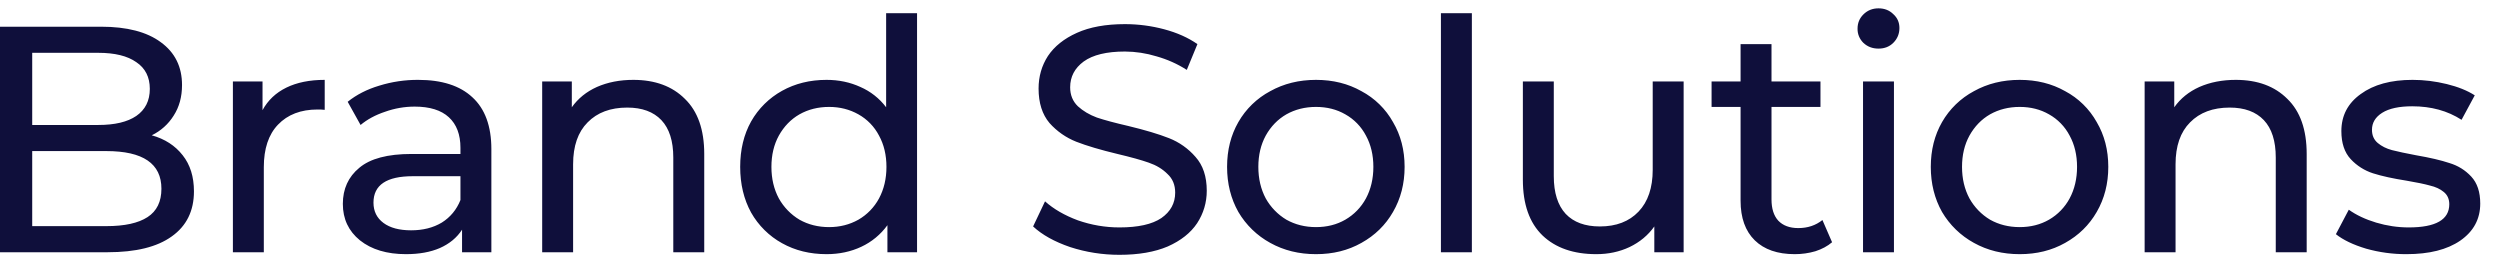 <svg width="95" height="10" viewBox="0 0 95 10" fill="none" xmlns="http://www.w3.org/2000/svg"><path d="M5.766 5.141C6.264 5.28 6.656 5.533 6.942 5.9C7.227 6.259 7.37 6.716 7.37 7.271C7.37 8.014 7.089 8.585 6.525 8.985C5.97 9.385 5.159 9.585 4.089 9.585H0V1.015H3.844C4.824 1.015 5.579 1.211 6.109 1.603C6.648 1.994 6.917 2.537 6.917 3.231C6.917 3.68 6.811 4.067 6.599 4.394C6.398 4.717 6.109 4.976 5.766 5.141ZM1.224 2.007V4.749H3.734C4.362 4.749 4.844 4.635 5.179 4.406C5.521 4.17 5.693 3.827 5.693 3.378C5.693 2.929 5.521 2.59 5.179 2.362C4.844 2.125 4.362 2.007 3.734 2.007H1.224ZM4.04 8.593C4.734 8.593 5.256 8.479 5.607 8.25C5.958 8.022 6.134 7.663 6.134 7.173C6.134 6.218 5.436 5.741 4.04 5.741H1.224V8.593H4.04ZM9.976 4.186C10.18 3.81 10.482 3.525 10.882 3.329C11.282 3.133 11.768 3.035 12.339 3.035V4.174C12.249 4.164 12.159 4.16 12.069 4.161C11.433 4.161 10.931 4.353 10.564 4.737C10.204 5.112 10.025 5.651 10.025 6.353V9.585H8.85V3.096H9.976V4.186ZM15.893 3.035C16.791 3.035 17.477 3.255 17.95 3.696C18.432 4.137 18.672 4.794 18.672 5.667V9.585H17.558V8.728C17.363 9.03 17.081 9.263 16.714 9.426C16.355 9.581 15.926 9.658 15.428 9.658C14.702 9.658 14.118 9.483 13.677 9.132C13.245 8.781 13.028 8.32 13.028 7.748C13.028 7.177 13.237 6.72 13.653 6.377C14.069 6.026 14.73 5.851 15.636 5.851H17.497V5.618C17.497 5.112 17.35 4.725 17.056 4.455C16.763 4.186 16.33 4.051 15.759 4.051C15.375 4.051 14.994 4.117 14.632 4.247C14.265 4.369 13.955 4.537 13.702 4.749L13.212 3.868C13.547 3.598 13.947 3.394 14.412 3.255C14.892 3.106 15.391 3.032 15.893 3.035ZM15.624 8.752C16.073 8.752 16.461 8.654 16.787 8.459C17.113 8.255 17.35 7.969 17.497 7.602V6.696H15.685C14.69 6.696 14.192 7.03 14.192 7.7C14.192 8.026 14.318 8.283 14.571 8.471C14.824 8.659 15.175 8.752 15.624 8.752ZM24.067 3.035C24.892 3.035 25.545 3.276 26.026 3.757C26.516 4.231 26.761 4.929 26.761 5.851V9.585H25.585V5.986C25.585 5.357 25.434 4.884 25.133 4.565C24.831 4.247 24.398 4.088 23.835 4.088C23.198 4.088 22.696 4.276 22.329 4.651C21.962 5.018 21.778 5.549 21.778 6.243V9.585H20.603V3.096H21.729V4.076C21.966 3.741 22.284 3.484 22.684 3.304C23.092 3.125 23.553 3.035 24.067 3.035ZM34.848 0.501V9.585H33.722V8.557C33.467 8.91 33.125 9.193 32.73 9.377C32.33 9.565 31.889 9.658 31.408 9.658C30.779 9.658 30.216 9.52 29.718 9.242C29.227 8.971 28.82 8.568 28.543 8.079C28.265 7.573 28.127 6.994 28.127 6.341C28.127 5.688 28.265 5.112 28.543 4.614C28.82 4.125 29.227 3.723 29.718 3.451C30.216 3.174 30.779 3.035 31.408 3.035C31.873 3.035 32.302 3.125 32.693 3.304C33.081 3.473 33.418 3.738 33.673 4.076V0.501H34.848ZM31.506 8.63C31.914 8.63 32.285 8.536 32.62 8.348C32.951 8.157 33.222 7.877 33.403 7.54C33.591 7.189 33.685 6.789 33.685 6.341C33.685 5.892 33.591 5.496 33.403 5.153C33.227 4.813 32.954 4.532 32.62 4.345C32.285 4.157 31.914 4.063 31.506 4.063C31.09 4.063 30.714 4.157 30.38 4.345C30.053 4.533 29.792 4.802 29.596 5.153C29.408 5.496 29.314 5.892 29.314 6.341C29.314 6.789 29.408 7.189 29.596 7.54C29.782 7.873 30.052 8.152 30.38 8.348C30.714 8.536 31.09 8.63 31.506 8.63ZM42.539 9.683C41.894 9.683 41.27 9.585 40.666 9.389C40.07 9.185 39.601 8.924 39.258 8.605L39.711 7.651C40.038 7.944 40.454 8.185 40.96 8.373C41.474 8.552 42 8.642 42.539 8.642C43.249 8.642 43.78 8.524 44.131 8.287C44.482 8.042 44.657 7.72 44.657 7.32C44.657 7.026 44.559 6.789 44.363 6.61C44.176 6.422 43.939 6.279 43.653 6.181C43.376 6.083 42.98 5.973 42.466 5.851C41.821 5.696 41.298 5.541 40.899 5.386C40.509 5.232 40.161 4.989 39.882 4.676C39.605 4.349 39.466 3.912 39.466 3.366C39.466 2.909 39.584 2.496 39.821 2.129C40.066 1.762 40.433 1.468 40.923 1.248C41.413 1.027 42.021 0.917 42.747 0.917C43.253 0.917 43.751 0.982 44.241 1.113C44.731 1.244 45.151 1.431 45.502 1.676L45.098 2.656C44.742 2.428 44.354 2.255 43.947 2.141C43.558 2.022 43.154 1.96 42.747 1.958C42.053 1.958 41.531 2.084 41.18 2.337C40.837 2.59 40.666 2.917 40.666 3.317C40.666 3.61 40.764 3.851 40.96 4.039C41.156 4.218 41.397 4.361 41.682 4.467C41.976 4.565 42.372 4.671 42.87 4.786C43.514 4.941 44.033 5.096 44.425 5.251C44.812 5.403 45.156 5.647 45.428 5.961C45.714 6.279 45.857 6.708 45.857 7.247C45.857 7.695 45.734 8.108 45.49 8.483C45.245 8.85 44.873 9.144 44.376 9.365C43.878 9.577 43.266 9.683 42.539 9.683ZM50.008 9.658C49.364 9.658 48.784 9.516 48.27 9.23C47.767 8.955 47.348 8.549 47.058 8.055C46.772 7.549 46.629 6.977 46.629 6.341C46.629 5.704 46.772 5.137 47.058 4.639C47.343 4.141 47.763 3.734 48.27 3.464C48.784 3.178 49.364 3.035 50.008 3.035C50.653 3.035 51.228 3.178 51.734 3.464C52.239 3.732 52.656 4.14 52.934 4.639C53.228 5.137 53.375 5.704 53.375 6.341C53.375 6.977 53.228 7.549 52.934 8.055C52.649 8.552 52.249 8.944 51.734 9.23C51.228 9.516 50.653 9.658 50.008 9.658ZM50.008 8.63C50.425 8.63 50.796 8.536 51.122 8.348C51.453 8.157 51.724 7.877 51.906 7.54C52.094 7.189 52.188 6.789 52.188 6.341C52.188 5.892 52.094 5.496 51.906 5.153C51.729 4.813 51.457 4.532 51.122 4.345C50.796 4.157 50.425 4.063 50.008 4.063C49.592 4.063 49.217 4.157 48.882 4.345C48.556 4.533 48.294 4.802 48.098 5.153C47.911 5.496 47.817 5.892 47.817 6.341C47.817 6.789 47.911 7.189 48.098 7.54C48.285 7.873 48.555 8.152 48.882 8.348C49.217 8.536 49.592 8.63 50.008 8.63ZM54.755 0.501H55.931V9.585H54.755V0.501ZM63.978 3.096V9.585H62.864V8.605C62.627 8.94 62.313 9.201 61.921 9.389C61.538 9.569 61.117 9.658 60.66 9.658C59.795 9.658 59.114 9.422 58.616 8.948C58.118 8.467 57.869 7.761 57.869 6.83V3.096H59.044V6.696C59.044 7.324 59.195 7.802 59.497 8.128C59.799 8.446 60.232 8.605 60.795 8.605C61.415 8.605 61.905 8.418 62.264 8.042C62.623 7.667 62.803 7.136 62.803 6.451V3.096H63.978ZM69.619 9.205C69.448 9.352 69.235 9.467 68.982 9.548C68.728 9.622 68.464 9.659 68.199 9.658C67.546 9.658 67.04 9.483 66.681 9.132C66.322 8.781 66.142 8.279 66.142 7.626V4.063H65.04V3.096H66.142V1.676H67.317V3.096H69.178V4.063H67.317V7.577C67.317 7.928 67.403 8.197 67.574 8.385C67.754 8.573 68.007 8.667 68.334 8.667C68.693 8.667 68.999 8.565 69.252 8.361L69.619 9.205ZM70.795 3.096H71.97V9.585H70.795V3.096ZM71.383 1.847C71.154 1.847 70.962 1.774 70.807 1.627C70.736 1.557 70.679 1.473 70.641 1.381C70.603 1.288 70.585 1.189 70.587 1.088C70.587 0.876 70.66 0.697 70.807 0.55C70.962 0.395 71.154 0.317 71.383 0.317C71.611 0.317 71.799 0.391 71.946 0.538C72.101 0.676 72.178 0.852 72.178 1.064C72.178 1.284 72.101 1.472 71.946 1.627C71.799 1.774 71.611 1.847 71.383 1.847ZM76.749 9.658C76.104 9.658 75.524 9.516 75.01 9.23C74.507 8.955 74.088 8.549 73.798 8.055C73.513 7.549 73.37 6.977 73.37 6.341C73.37 5.704 73.513 5.137 73.798 4.639C74.084 4.141 74.504 3.734 75.01 3.464C75.524 3.178 76.104 3.035 76.749 3.035C77.394 3.035 77.969 3.178 78.475 3.464C78.98 3.732 79.396 4.14 79.675 4.639C79.969 5.137 80.115 5.704 80.115 6.341C80.115 6.977 79.969 7.549 79.675 8.055C79.389 8.552 78.989 8.944 78.475 9.23C77.969 9.516 77.394 9.658 76.749 9.658ZM76.749 8.63C77.165 8.63 77.536 8.536 77.863 8.348C78.194 8.157 78.465 7.877 78.646 7.54C78.834 7.189 78.928 6.789 78.928 6.341C78.928 5.892 78.834 5.496 78.646 5.153C78.469 4.813 78.197 4.532 77.863 4.345C77.536 4.157 77.165 4.063 76.749 4.063C76.332 4.063 75.957 4.157 75.622 4.345C75.296 4.533 75.035 4.802 74.839 5.153C74.651 5.496 74.557 5.892 74.557 6.341C74.557 6.789 74.651 7.189 74.839 7.54C75.025 7.873 75.295 8.152 75.622 8.348C75.957 8.536 76.332 8.63 76.749 8.63ZM84.961 3.035C85.785 3.035 86.438 3.276 86.919 3.757C87.409 4.231 87.654 4.929 87.654 5.851V9.585H86.479V5.986C86.479 5.357 86.328 4.884 86.026 4.565C85.724 4.247 85.291 4.088 84.728 4.088C84.091 4.088 83.59 4.276 83.222 4.651C82.855 5.018 82.671 5.549 82.671 6.243V9.585H81.496V3.096H82.622V4.076C82.859 3.741 83.177 3.484 83.577 3.304C83.985 3.125 84.446 3.035 84.961 3.035ZM91.445 9.658C90.928 9.66 90.413 9.59 89.915 9.45C89.425 9.303 89.042 9.12 88.764 8.899L89.254 7.969C89.539 8.173 89.886 8.336 90.294 8.459C90.703 8.581 91.115 8.642 91.531 8.642C92.559 8.642 93.073 8.348 93.073 7.761C93.073 7.565 93.004 7.41 92.865 7.296C92.727 7.181 92.551 7.1 92.339 7.051C92.135 6.994 91.841 6.932 91.457 6.867C90.935 6.785 90.507 6.692 90.172 6.585C89.849 6.481 89.558 6.296 89.327 6.047C89.091 5.794 88.972 5.439 88.972 4.982C88.972 4.394 89.217 3.925 89.707 3.574C90.197 3.215 90.853 3.035 91.678 3.035C92.11 3.035 92.543 3.088 92.976 3.194C93.408 3.3 93.763 3.443 94.041 3.623L93.539 4.553C93.008 4.21 92.384 4.039 91.666 4.039C91.168 4.039 90.788 4.121 90.527 4.284C90.266 4.447 90.135 4.663 90.135 4.933C90.135 5.145 90.209 5.312 90.356 5.435C90.502 5.557 90.682 5.647 90.894 5.704C91.115 5.761 91.421 5.826 91.812 5.9C92.335 5.99 92.755 6.088 93.073 6.194C93.4 6.292 93.677 6.463 93.906 6.708C94.135 6.953 94.249 7.296 94.249 7.736C94.249 8.324 93.996 8.793 93.49 9.144C92.992 9.487 92.31 9.658 91.445 9.658Z" fill="#0F0F3B"/></svg>